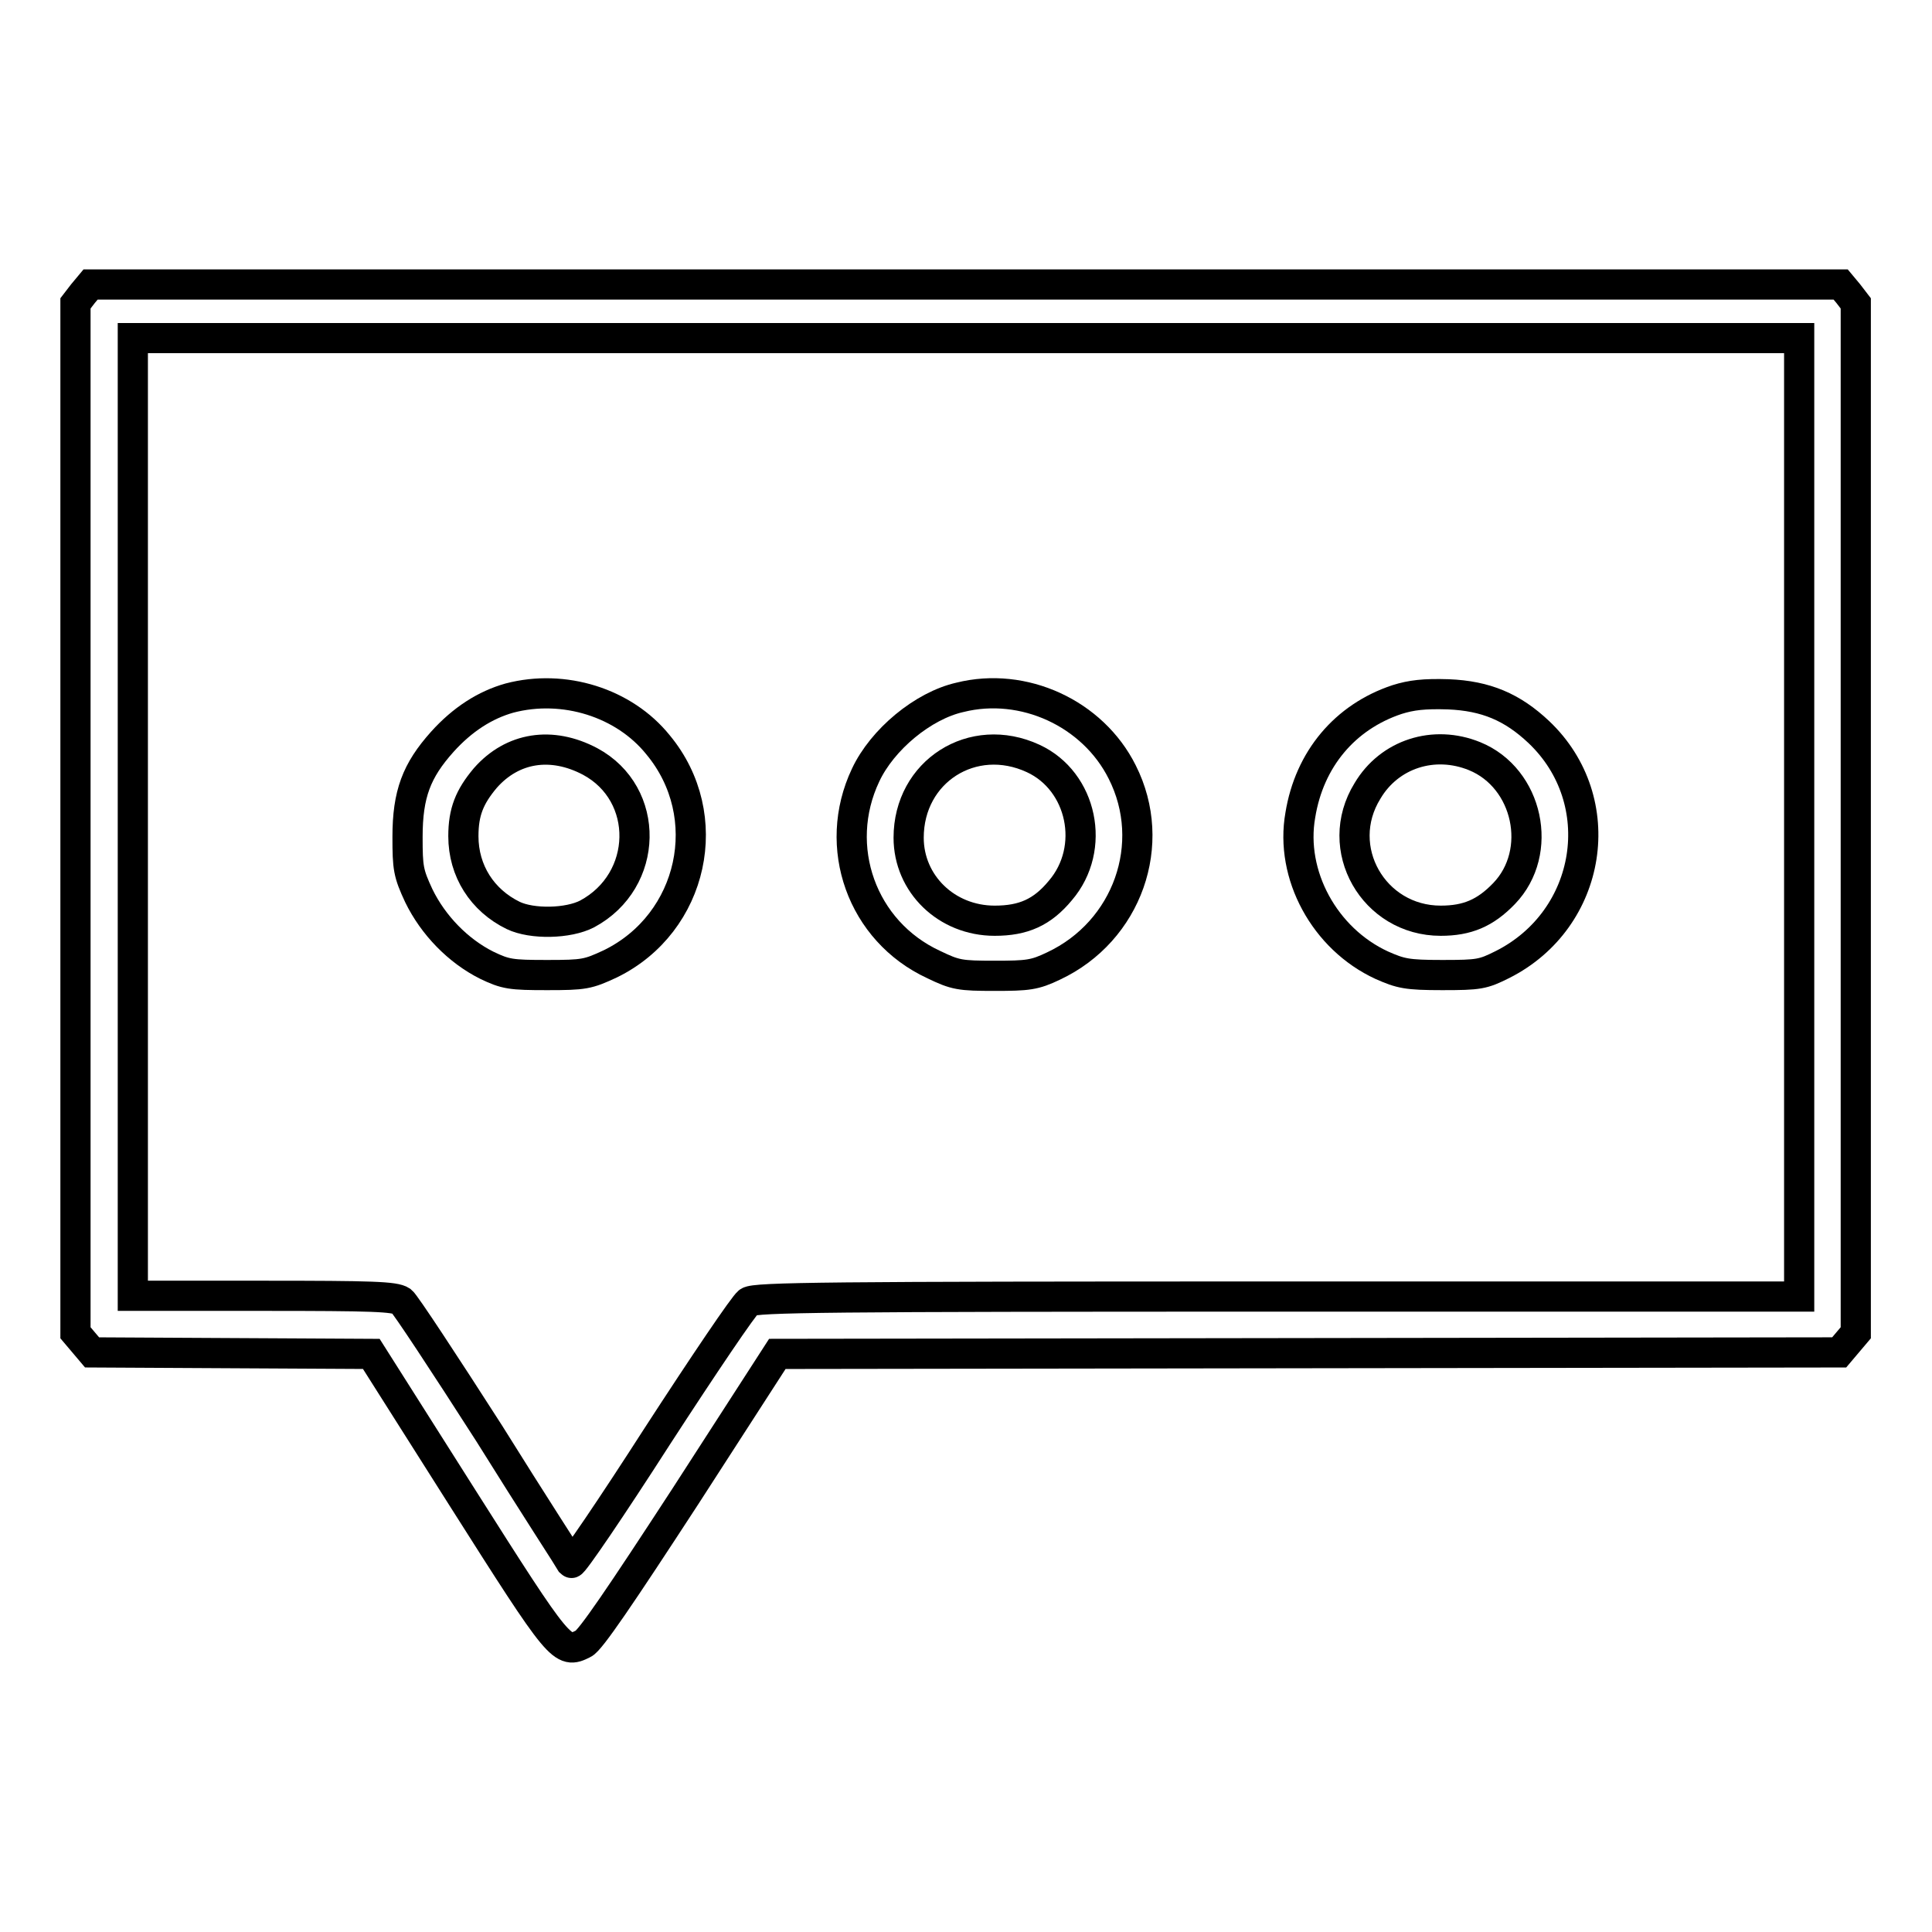 <?xml version="1.0" encoding="utf-8"?>
<!-- Svg Vector Icons : http://www.onlinewebfonts.com/icon -->
<!DOCTYPE svg PUBLIC "-//W3C//DTD SVG 1.1//EN" "http://www.w3.org/Graphics/SVG/1.1/DTD/svg11.dtd">
<svg version="1.1" xmlns="http://www.w3.org/2000/svg" xmlns:xlink="http://www.w3.org/1999/xlink" x="0px" y="0px" viewBox="0 0 256 256" enable-background="new 0 0 256 256" xml:space="preserve">
<g><g><g><path stroke-width="4" fill-opacity="0" stroke="#000000"  d="M11,38.9l-1,1.3v68.2v68.2l1.1,1.3l1.1,1.3l18.5,0.1l18.5,0.1l12.1,19.1c13,20.5,13.2,20.7,16,19.3c0.9-0.4,4.9-6.3,13.5-19.5l12.2-18.9l70.3-0.1l70.4-0.1l1.1-1.3l1.1-1.3v-68.2V40.2l-1-1.3l-1-1.2H128H12L11,38.9z M238.4,108.3v63.5h-69.1c-59.7,0-69.2,0.1-70.1,0.7c-0.6,0.4-6,8.4-12.1,17.8c-6.1,9.5-11.2,17-11.4,16.8c-0.1-0.2-5.1-7.9-10.9-17.2c-5.9-9.2-11.1-17.1-11.6-17.5c-0.9-0.6-3.8-0.7-18.3-0.7H17.6v-63.5V44.8H128h110.4V108.3z"/><path stroke-width="4" fill-opacity="0" stroke="#000000"  d="M67.5,92.5c-3.2,0.9-6.2,2.8-8.9,5.8c-3.4,3.8-4.6,6.9-4.6,12.6c0,4.1,0.1,4.8,1.5,7.8c1.9,3.9,5.2,7.3,9,9.2c2.5,1.2,3.2,1.3,8,1.3c4.9,0,5.4-0.1,8.4-1.5c11-5.4,14.1-19.6,6.3-29C82.7,93.1,74.7,90.6,67.5,92.5z M78.2,100.9c8,4.3,7.8,15.8-0.4,20.2c-2.5,1.3-7.3,1.4-9.8,0.2c-4.1-2-6.6-5.9-6.6-10.5c0-3.2,0.8-5.2,2.9-7.7C67.9,99,73.1,98.2,78.2,100.9z"/><path stroke-width="4" fill-opacity="0" stroke="#000000"  d="M127.2,92.4c-4.9,1.1-10.3,5.6-12.5,10.3c-4.5,9.5-0.5,20.7,9,25.1c2.9,1.4,3.5,1.5,8.1,1.5c4.4,0,5.3-0.1,7.8-1.3c9.8-4.6,13.9-16.2,9.1-25.7C144.8,94.5,135.6,90.3,127.2,92.4z M136.9,100.5c6.5,3,8.4,11.9,3.6,17.5c-2.4,2.9-4.9,4-8.7,4c-6.4,0-11.4-4.9-11.4-11C120.4,102.2,128.9,96.8,136.9,100.5z"/><path stroke-width="4" fill-opacity="0" stroke="#000000"  d="M185.1,92.7c-6.9,2.3-11.6,7.9-12.8,15.3c-1.4,7.9,3.2,16.4,10.8,19.9c2.5,1.1,3.3,1.3,8,1.3c4.9,0,5.4-0.1,8-1.4c11.9-6,14.4-21.7,4.8-30.8c-3.5-3.3-7-4.8-12-5C188.7,91.9,187,92.1,185.1,92.7z M195.4,100.2c7.1,2.9,9.2,12.7,3.9,18.2c-2.5,2.6-4.9,3.6-8.4,3.6c-8.9,0-14.4-9.6-9.7-17.2C184.1,99.9,190,98,195.4,100.2z"/></g></g></g>
</svg>